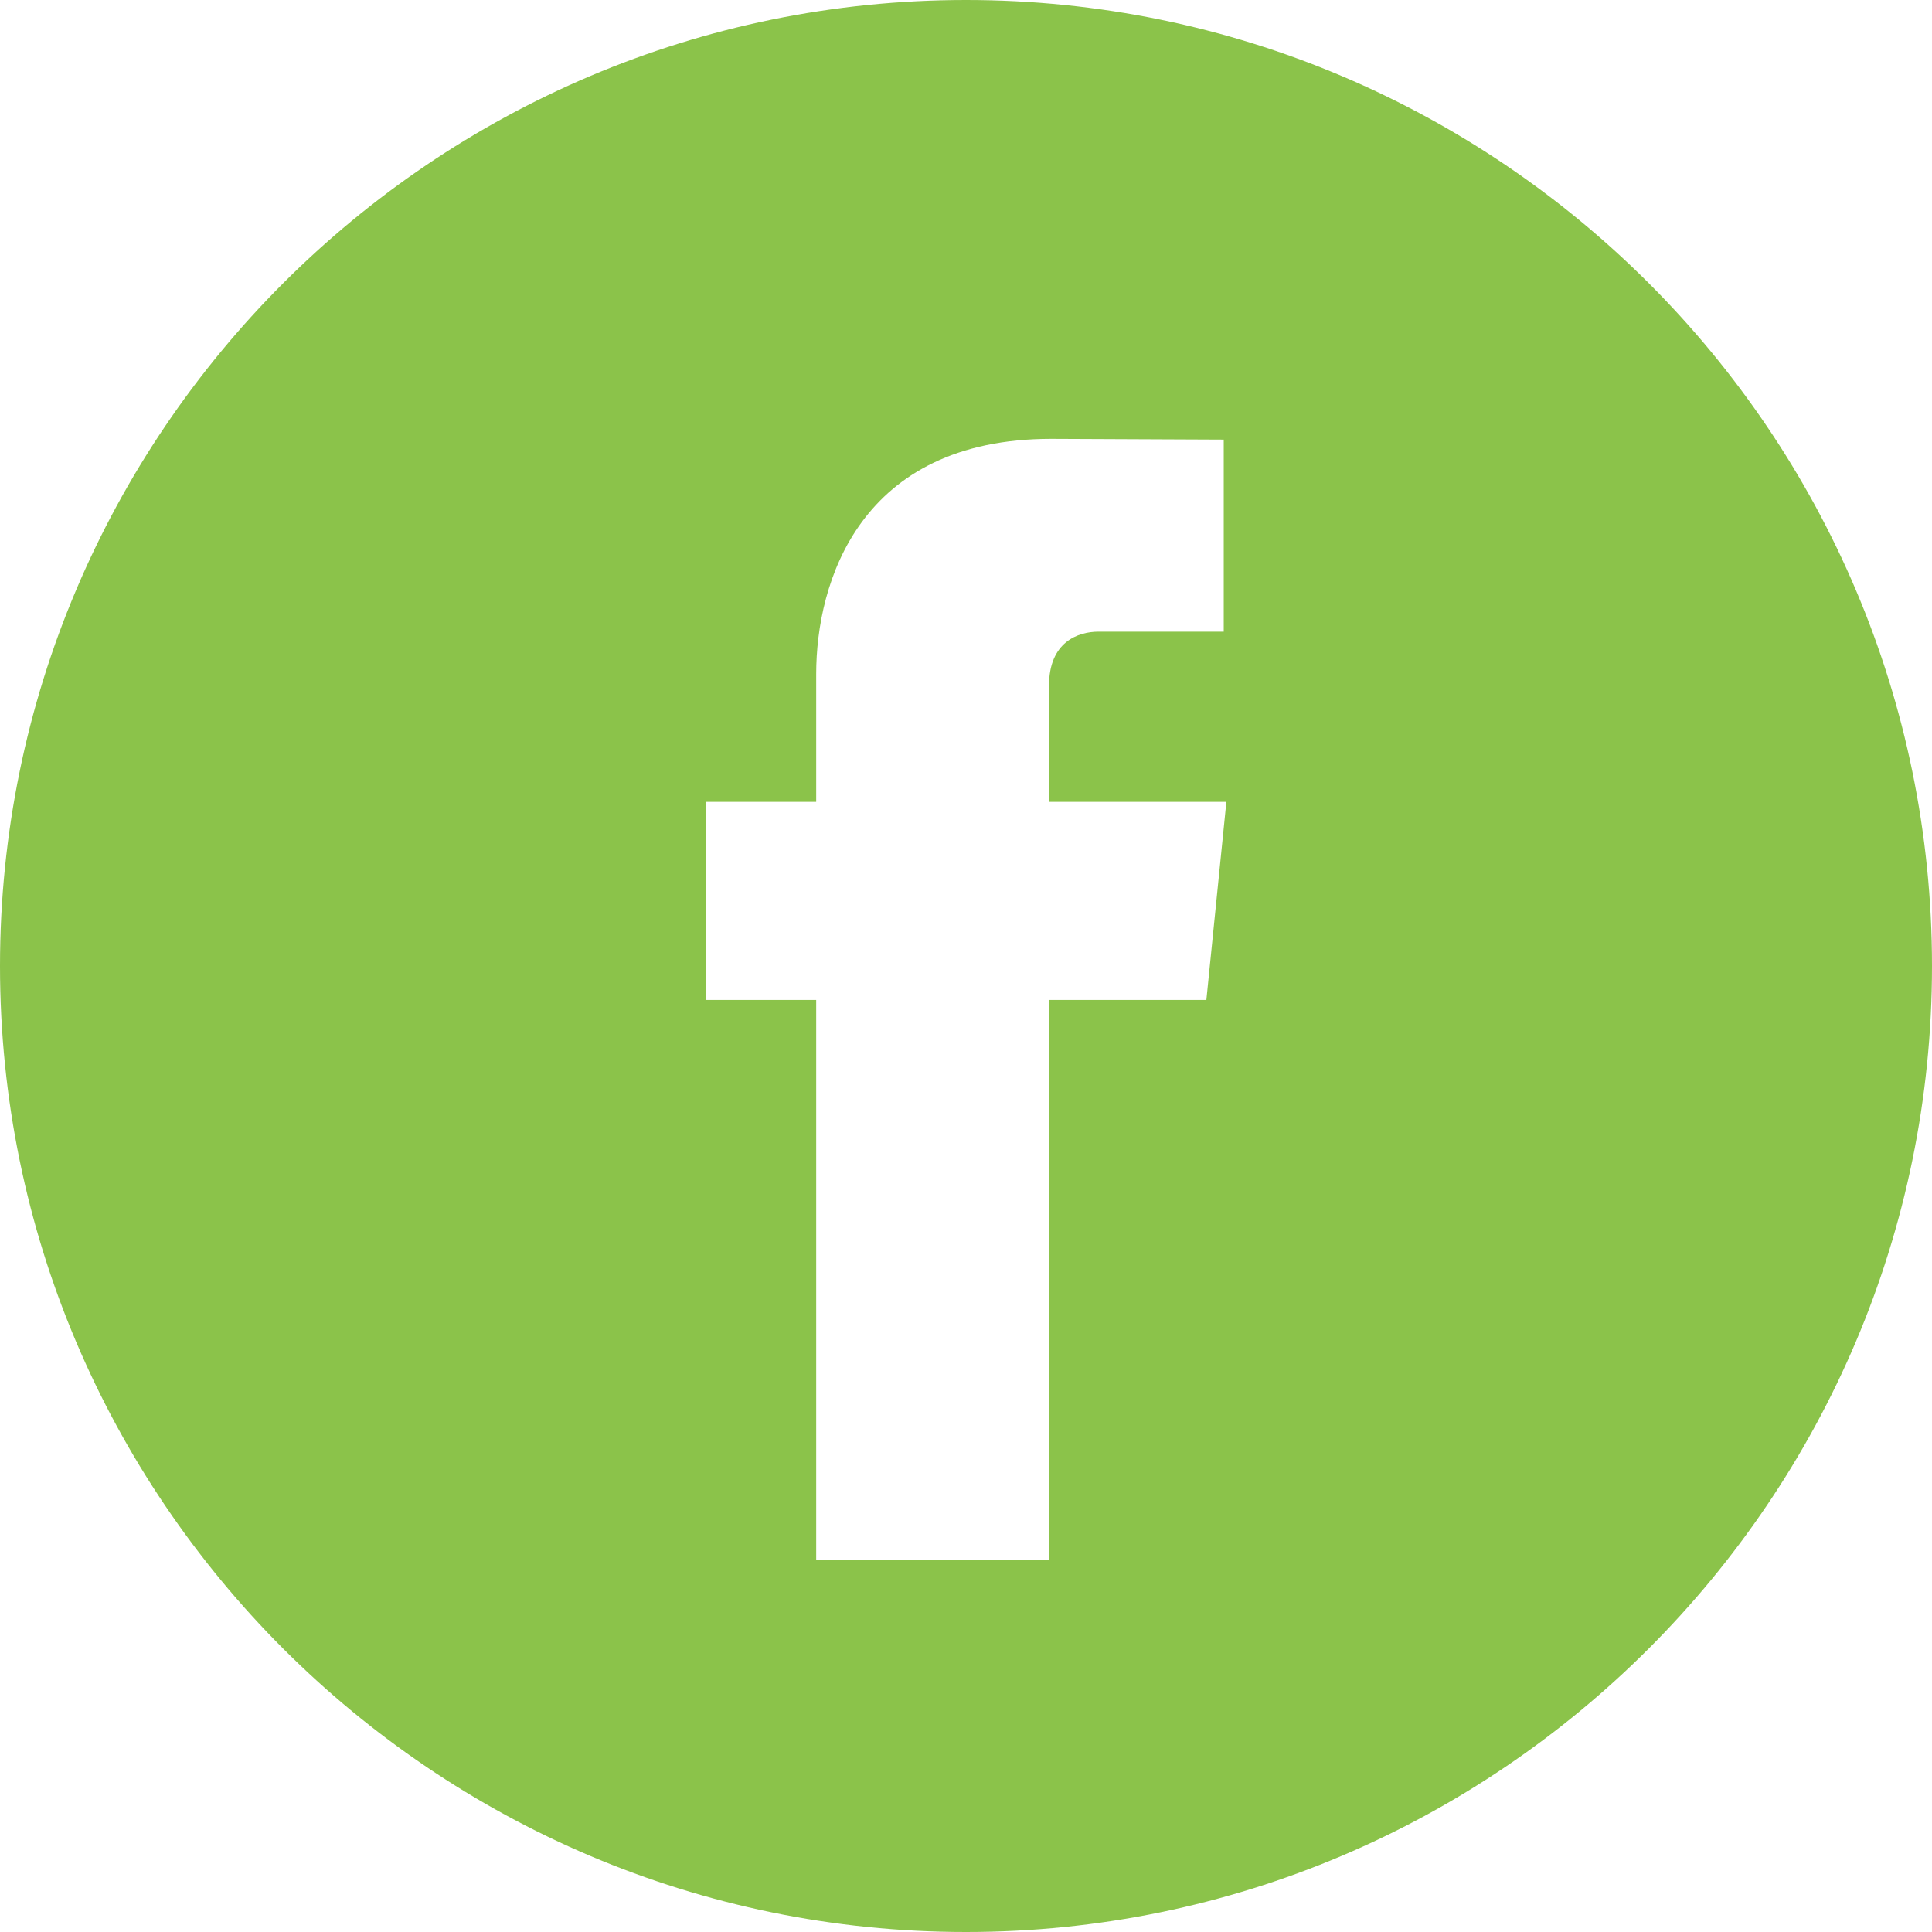 <?xml version="1.0" encoding="utf-8"?>
<!-- Generator: Adobe Illustrator 27.3.1, SVG Export Plug-In . SVG Version: 6.00 Build 0)  -->
<svg version="1.1" id="Capa_1" xmlns="http://www.w3.org/2000/svg" xmlns:xlink="http://www.w3.org/1999/xlink" x="0px" y="0px"
	 viewBox="0 0 512 512" style="enable-background:new 0 0 512 512;" xml:space="preserve">
<style type="text/css">
	.st0{fill:#8BC34A;}
</style>
<g>
	<g>
		<path class="st0" d="M256,0C114.8,0,0,114.8,0,256c0,141.1,114.8,256,256,256c141.1,0,256-114.9,256-256C512,114.8,397.2,0,256,0z
			 M319.7,265H278v148.4h-61.7c0,0,0-81.1,0-148.4H187v-52.5h29.3v-33.9c0-24.3,11.5-62.3,62.3-62.3l45.7,0.2v50.9
			c0,0-27.8,0-33.2,0c-5.4,0-13.1,2.7-13.1,14.3v30.8h47L319.7,265z"/>
	</g>
</g>
</svg>
